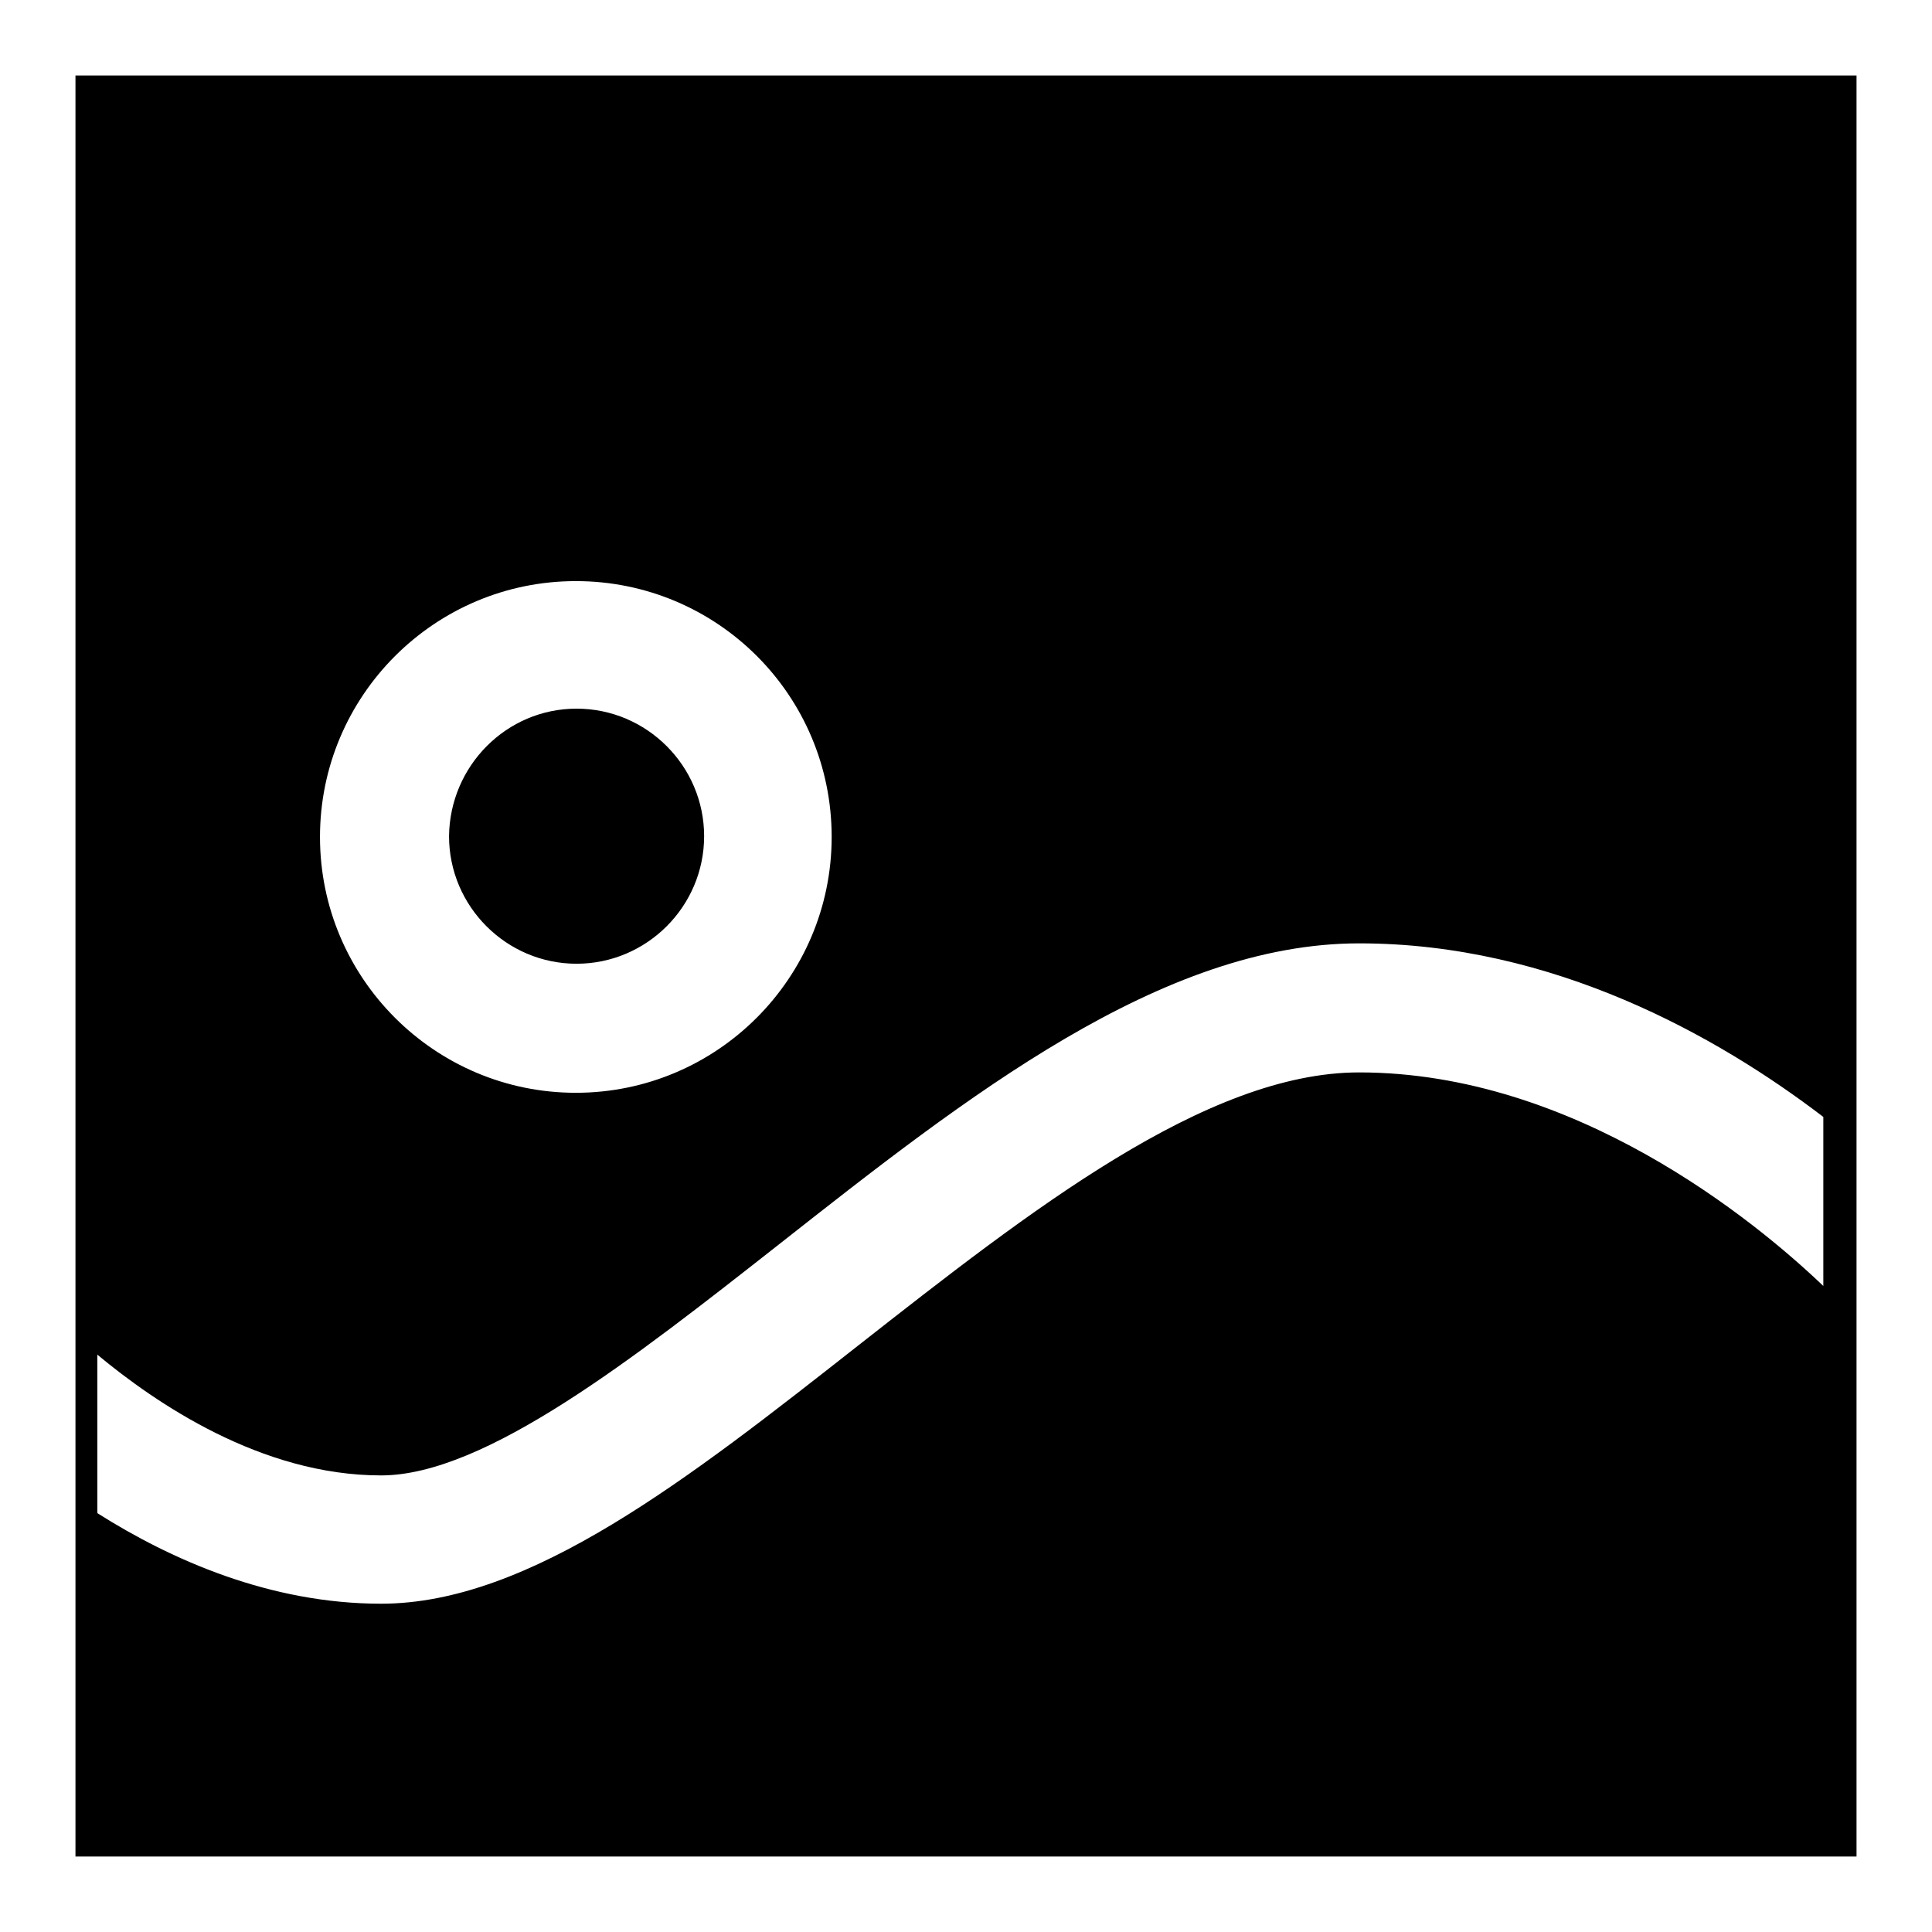 <?xml version="1.0" encoding="utf-8"?>
<!-- Svg Vector Icons : http://www.onlinewebfonts.com/icon -->
<!DOCTYPE svg PUBLIC "-//W3C//DTD SVG 1.1//EN" "http://www.w3.org/Graphics/SVG/1.1/DTD/svg11.dtd">
<svg version="1.1" xmlns="http://www.w3.org/2000/svg" xmlns:xlink="http://www.w3.org/1999/xlink" x="0px" y="0px" viewBox="0 0 256 256" enable-background="new 0 0 256 256" xml:space="preserve">
<g> <path fill="#000000" d="M76.3,144.8c18.7,0,33.9-15.2,33.9-33.9C110.2,92.1,95,77,76.3,77c-18.7,0-33.9,15.2-33.9,33.9 C42.4,129.6,57.6,144.8,76.3,144.8L76.3,144.8L76.3,144.8z M76.4,93.9c9.3,0,16.9,7.6,16.9,16.9s-7.6,16.9-16.9,16.9 s-16.9-7.6-16.9-16.9C59.6,101.5,67.1,93.9,76.4,93.9L76.4,93.9L76.4,93.9z M103.2,164.9c-19.1,15-38.9,30.6-52.7,30.6 c-15.9,0-29.9-9.6-37.6-16v21c9.8,6.2,22.9,12,37.6,12c19.7,0,40.8-16.6,63.2-34.2c22.7-17.8,46.1-36.2,66.4-36.2 c28.5,0,52.4,19.6,61.5,28.3V148c-14-10.7-35.8-23-61.5-23C153.9,125,128.1,145.3,103.2,164.9z M10,10h236v236H10V10z"/></g>
</svg>